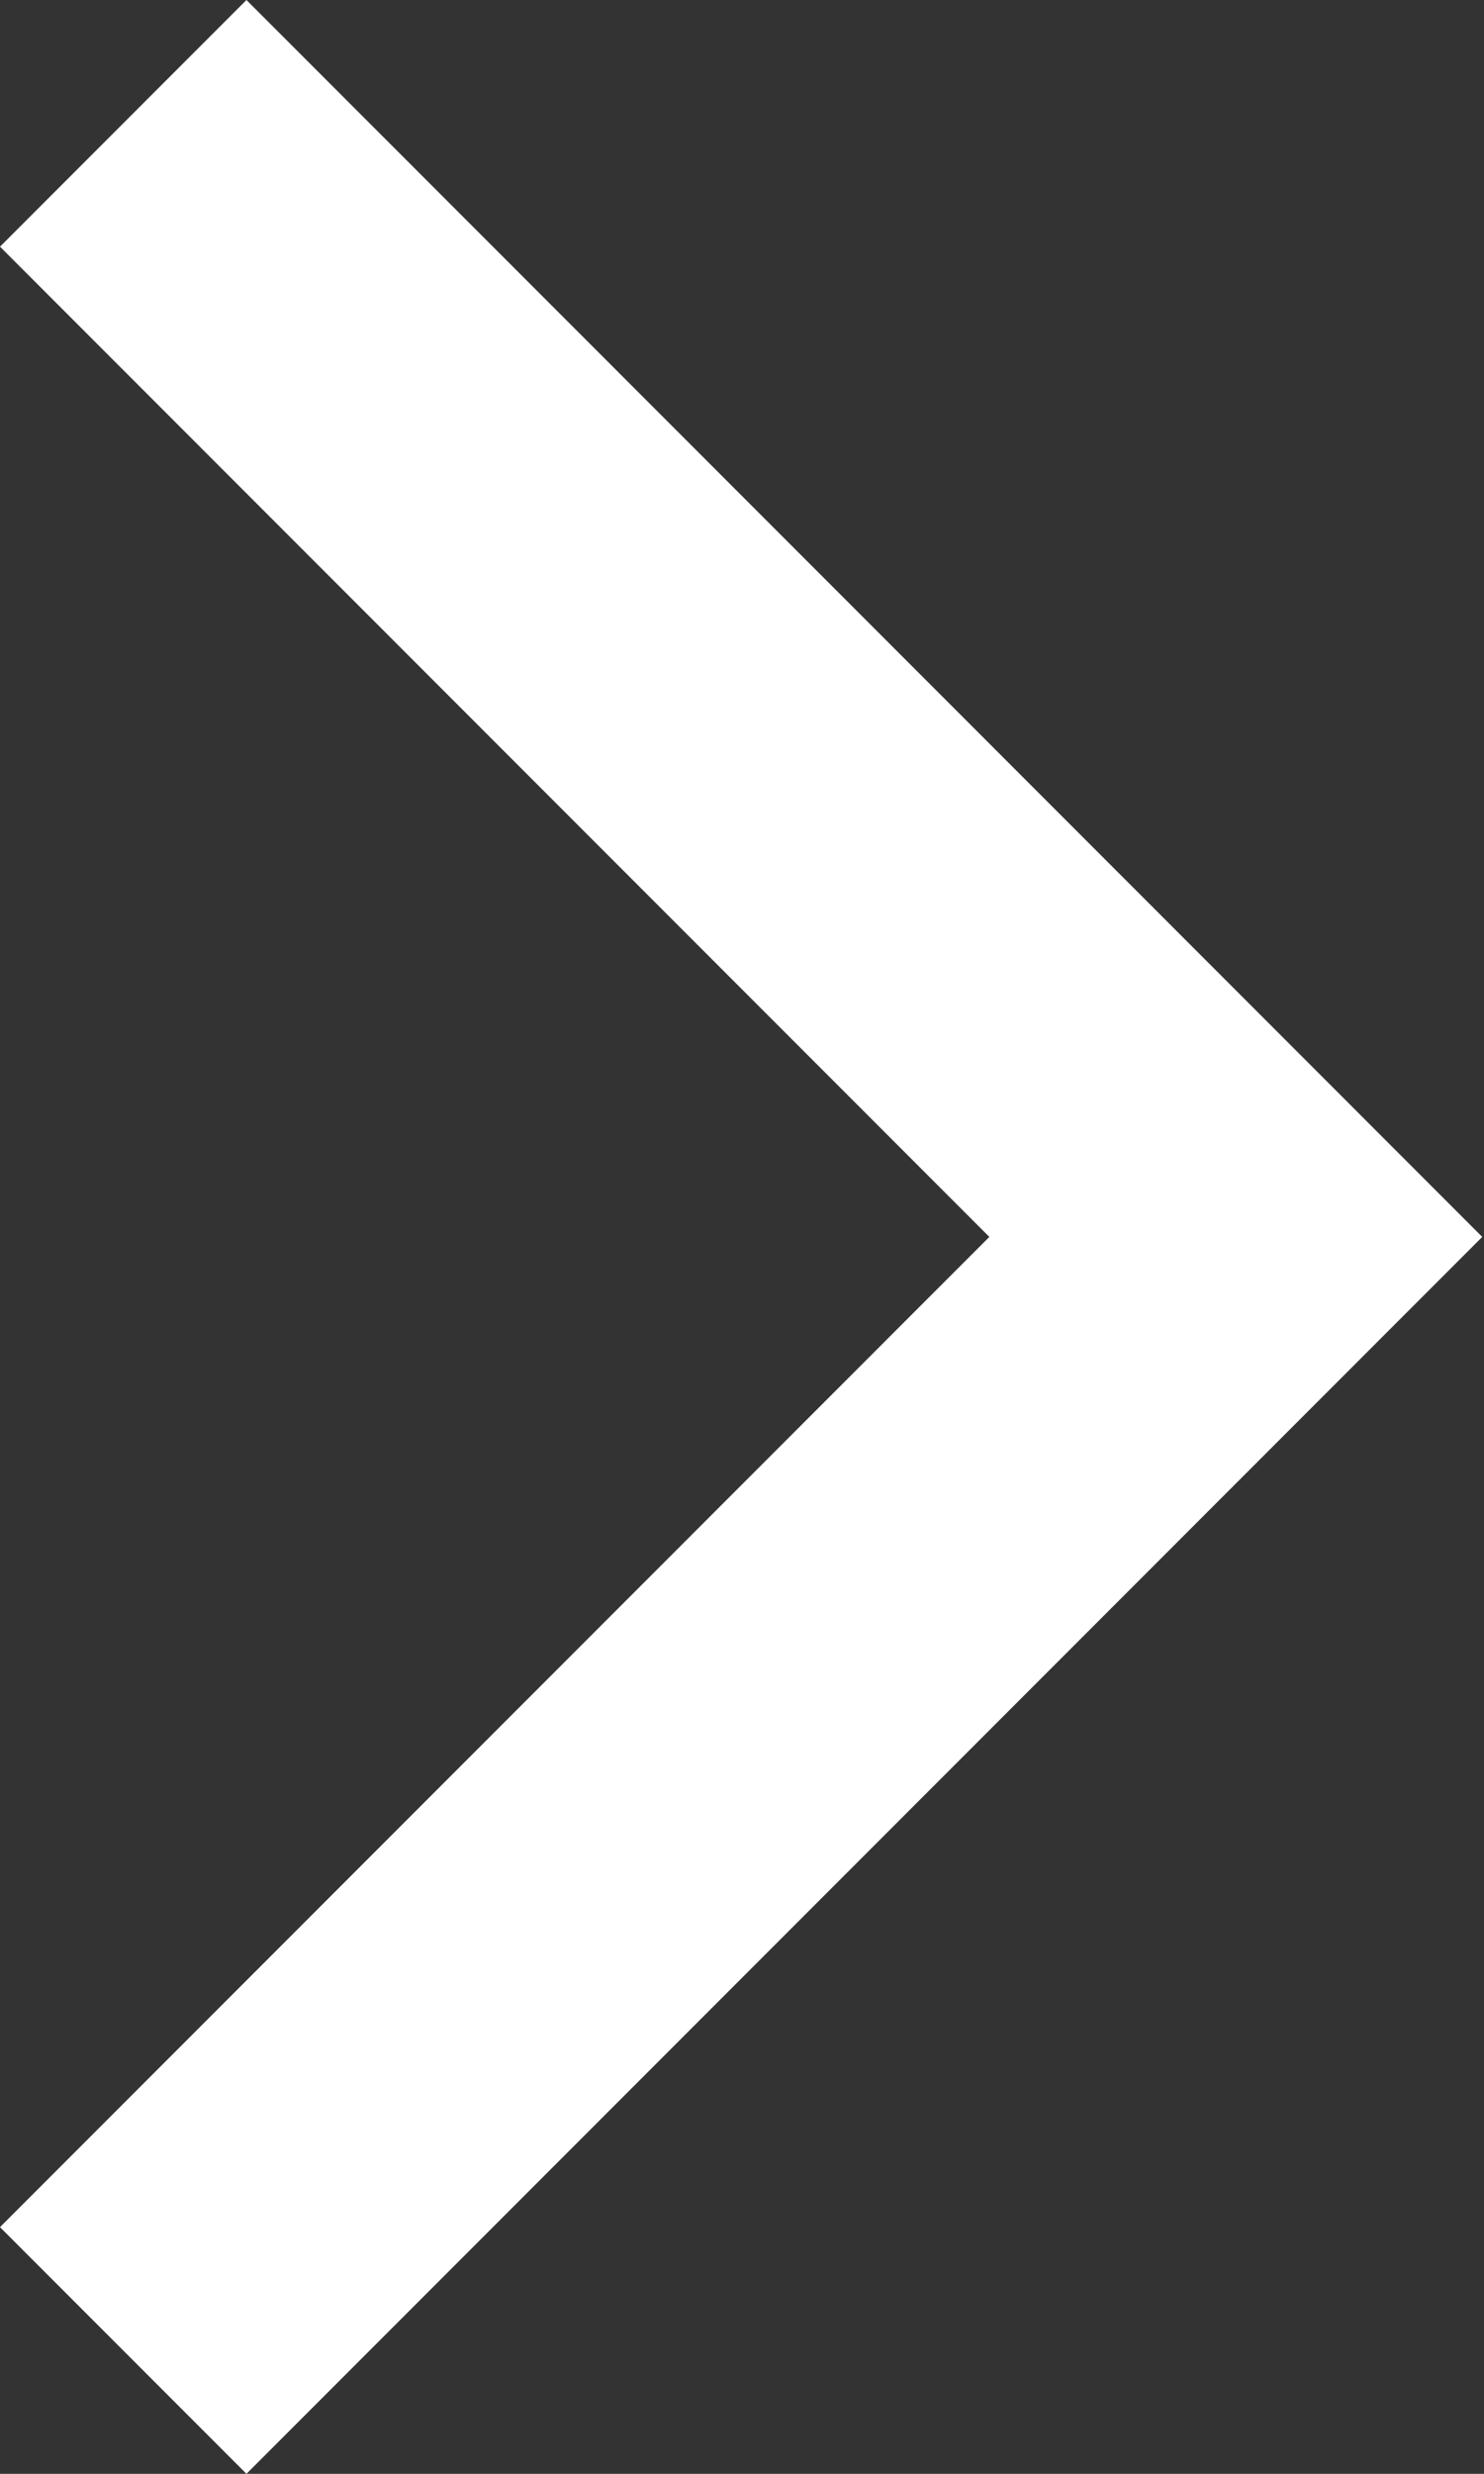 <?xml version="1.0" encoding="utf-8"?>
<!-- Generator: Adobe Illustrator 23.0.3, SVG Export Plug-In . SVG Version: 6.00 Build 0)  -->
<svg version="1.1" id="レイヤー_1" xmlns="http://www.w3.org/2000/svg" xmlns:xlink="http://www.w3.org/1999/xlink" x="0px"
	 y="0px" width="8.49px" height="14.14px" viewBox="0 0 8.49 14.14" style="enable-background:new 0 0 8.49 14.14;"
	 xml:space="preserve">
<rect x="0" y="0" width="8.49" height="14.14" fill="#333333" stroke="none"/>
<style type="text/css">
	.st0{fill-rule:evenodd;clip-rule:evenodd;fill:#FFFFFF;}
</style>
<g>
	<path class="st0" d="M1.41,0l7.07,7.07l-7.07,7.07L0,12.73l5.66-5.66L0,1.41L1.41,0z"/>
</g>
</svg>
